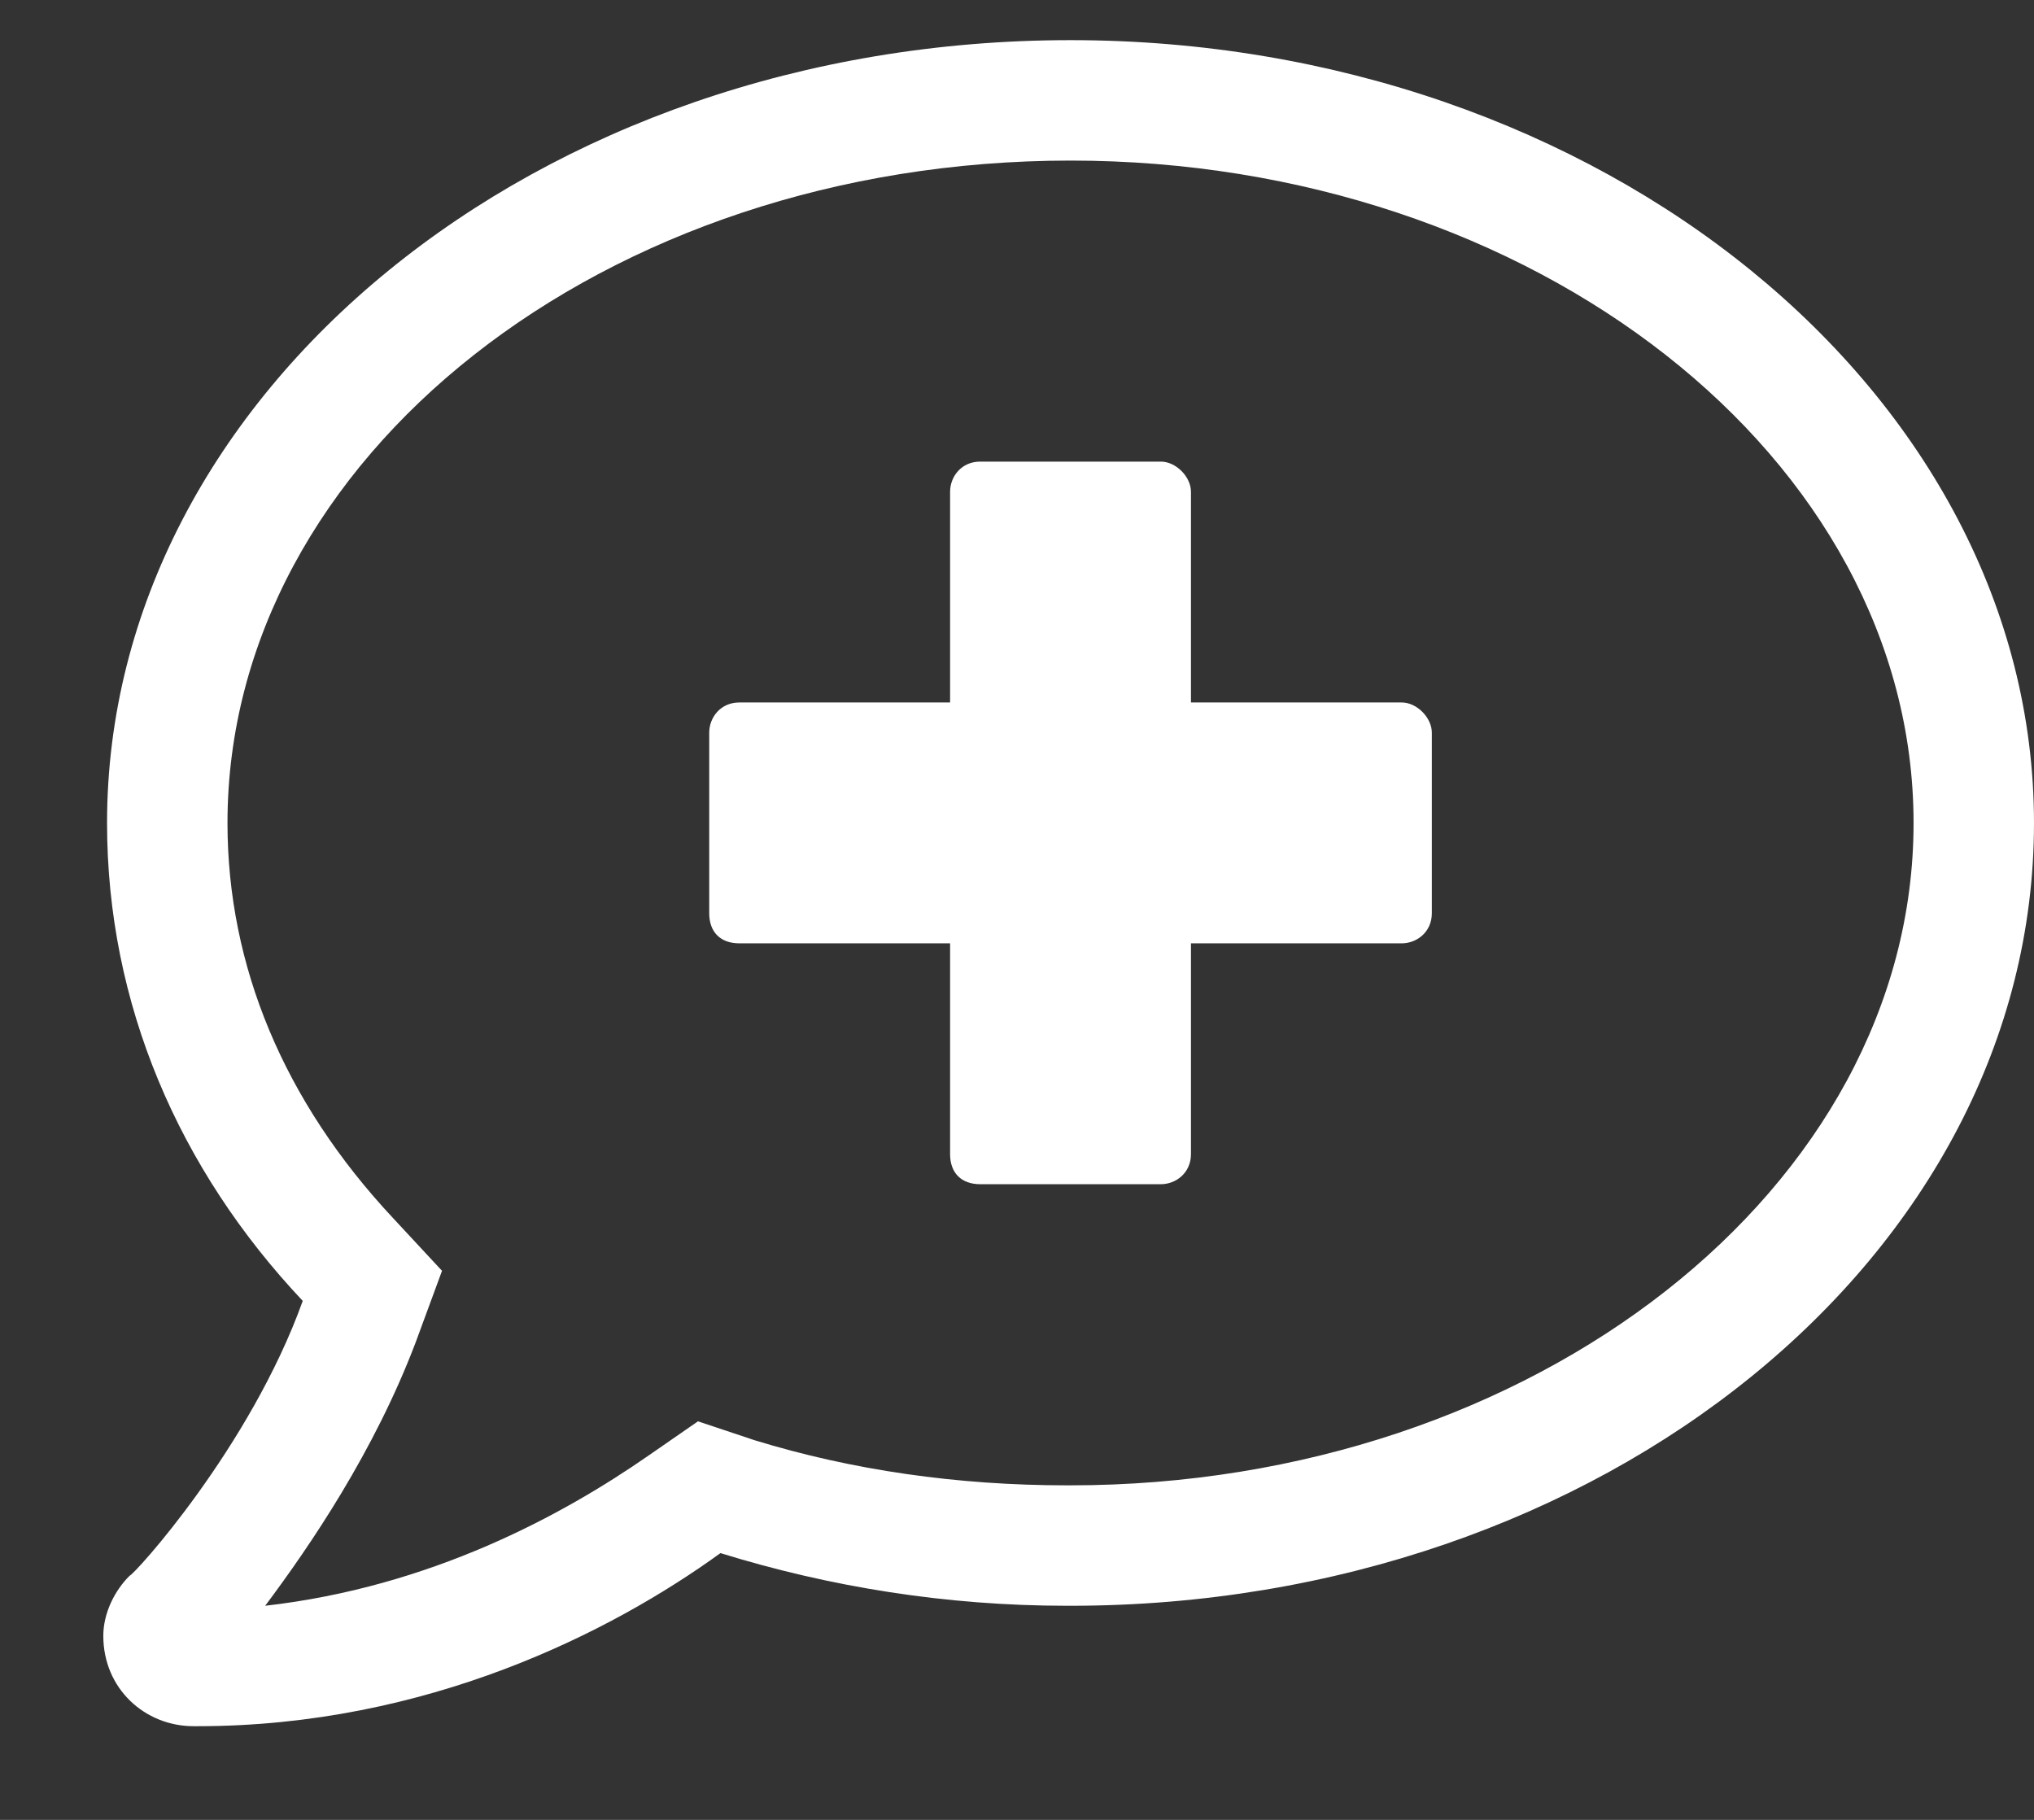 <?xml version="1.0" encoding="UTF-8"?> <svg xmlns="http://www.w3.org/2000/svg" width="19" height="17" viewBox="0 0 19 17" fill="none"><rect x="0" y="0" width="19" height="17" fill="#333333" stroke="none"/> <path d="M13.094 6.562H11.125V4.594C11.125 4.453 10.984 4.312 10.844 4.312H9.156C8.98 4.312 8.875 4.453 8.875 4.594V6.562H6.906C6.73 6.562 6.625 6.703 6.625 6.844V8.531C6.625 8.707 6.73 8.812 6.906 8.812H8.875V10.781C8.875 10.957 8.98 11.062 9.156 11.062H10.844C10.984 11.062 11.125 10.957 11.125 10.781V8.812H13.094C13.234 8.812 13.375 8.707 13.375 8.531V6.844C13.375 6.703 13.234 6.562 13.094 6.562ZM10 0.375C5.008 0.375 1 3.68 1 7.688C1 9.375 1.668 10.922 2.828 12.152C2.336 13.523 1.246 14.719 1.211 14.719C1.07 14.859 0.965 15.07 0.965 15.281C0.965 15.773 1.352 16.125 1.809 16.125C1.809 16.125 1.809 16.125 1.844 16.125C3.988 16.125 5.711 15.246 6.73 14.508C7.75 14.824 8.84 15 9.965 15C9.965 15 9.965 15 10 15C14.957 15 19 11.73 19 7.688C19 3.68 14.957 0.375 10 0.375ZM10 13.875H9.965C8.945 13.875 7.961 13.734 7.047 13.453L6.52 13.277L6.062 13.594C5.254 14.156 4.023 14.824 2.477 15C2.898 14.438 3.496 13.559 3.883 12.539L4.129 11.871L3.672 11.379C2.652 10.289 2.125 9.023 2.125 7.688C2.125 4.277 5.641 1.5 10 1.5C14.324 1.5 17.875 4.277 17.875 7.688C17.875 11.098 14.324 13.875 10 13.875Z" fill="white"></path> </svg> 